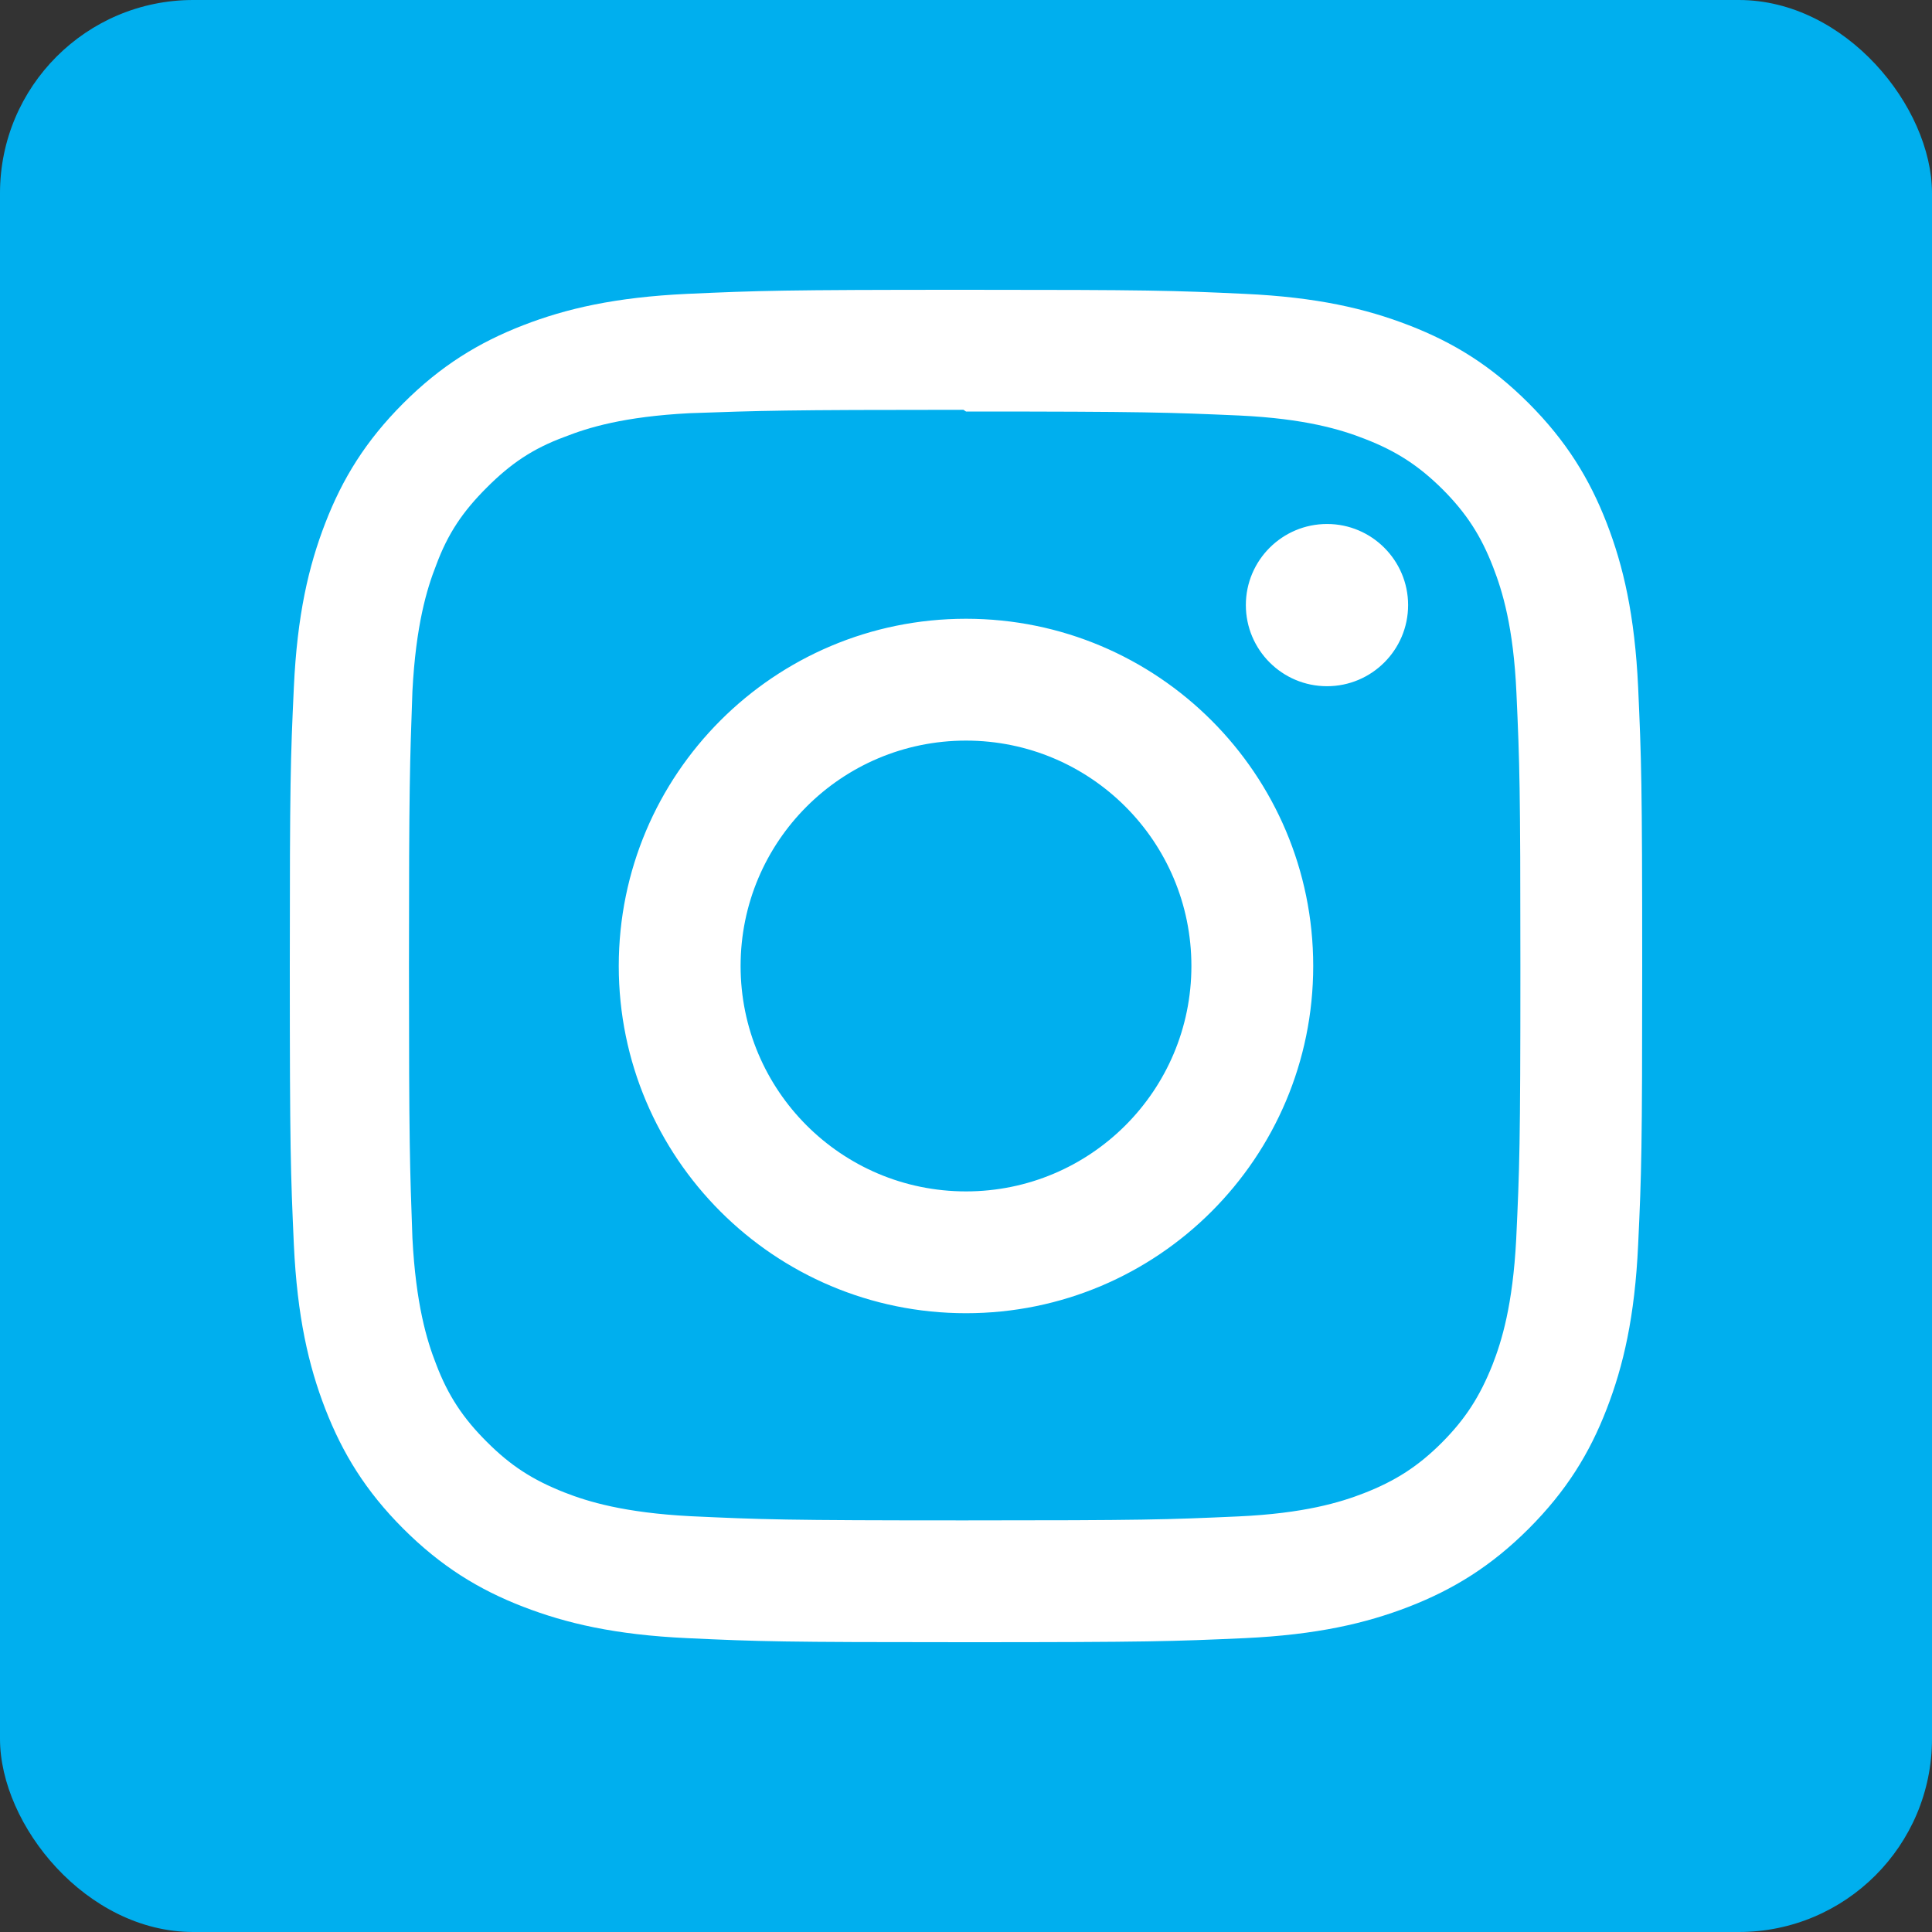 <?xml version="1.0" encoding="UTF-8"?> <svg xmlns="http://www.w3.org/2000/svg" width="60" height="60" viewBox="0 0 60 60" fill="none"><rect x="0" y="0" width="60" height="60" fill="#333333" stroke="none"/><rect width="60" height="60" rx="6" fill="#00AFEE"></rect><g clip-path="url(#clip0_156_5)"><path d="M30 9C24.295 9 23.583 9.026 21.343 9.126C19.106 9.231 17.584 9.583 16.245 10.102C14.864 10.638 13.692 11.357 12.524 12.524C11.357 13.692 10.636 14.863 10.102 16.245C9.583 17.584 9.229 19.106 9.126 21.343C9.021 23.583 9 24.295 9 30C9 35.705 9.026 36.417 9.126 38.657C9.231 40.892 9.583 42.416 10.102 43.755C10.638 45.134 11.357 46.308 12.524 47.475C13.692 48.641 14.863 49.364 16.245 49.898C17.585 50.416 19.108 50.771 21.343 50.874C23.583 50.979 24.295 51 30 51C35.705 51 36.417 50.974 38.657 50.874C40.892 50.769 42.416 50.416 43.755 49.898C45.134 49.362 46.308 48.641 47.475 47.475C48.641 46.308 49.364 45.139 49.898 43.755C50.416 42.416 50.771 40.892 50.874 38.657C50.979 36.417 51 35.705 51 30C51 24.295 50.974 23.583 50.874 21.343C50.769 19.108 50.416 17.582 49.898 16.245C49.362 14.864 48.641 13.692 47.475 12.524C46.308 11.357 45.139 10.636 43.755 10.102C42.416 9.583 40.892 9.229 38.657 9.126C36.417 9.021 35.705 9 30 9ZM30 12.78C35.605 12.78 36.274 12.808 38.487 12.904C40.535 13.001 41.646 13.34 42.385 13.63C43.368 14.01 44.065 14.465 44.803 15.198C45.536 15.934 45.992 16.632 46.371 17.615C46.658 18.354 47.001 19.465 47.094 21.512C47.194 23.728 47.217 24.393 47.217 30C47.217 35.607 47.19 36.274 47.087 38.487C46.98 40.535 46.639 41.646 46.35 42.385C45.958 43.368 45.512 44.065 44.777 44.803C44.044 45.536 43.335 45.992 42.362 46.371C41.627 46.658 40.498 47.001 38.451 47.094C36.221 47.194 35.565 47.217 29.948 47.217C24.328 47.217 23.672 47.19 21.444 47.087C19.395 46.98 18.266 46.639 17.531 46.35C16.535 45.958 15.851 45.512 15.118 44.777C14.381 44.044 13.911 43.335 13.543 42.362C13.254 41.627 12.915 40.498 12.808 38.451C12.729 36.246 12.701 35.565 12.701 29.974C12.701 24.381 12.729 23.698 12.808 21.467C12.915 19.419 13.254 18.293 13.543 17.558C13.911 16.56 14.381 15.877 15.118 15.141C15.851 14.408 16.535 13.935 17.531 13.569C18.266 13.279 19.37 12.938 21.418 12.832C23.649 12.754 24.305 12.727 29.921 12.727L30 12.78ZM30 19.216C24.041 19.216 19.216 24.047 19.216 30C19.216 35.959 24.047 40.783 30 40.783C35.959 40.783 40.783 35.953 40.783 30C40.783 24.041 35.953 19.216 30 19.216ZM30 37C26.133 37 23 33.867 23 30C23 26.133 26.133 23 30 23C33.867 23 37 26.133 37 30C37 33.867 33.867 37 30 37ZM43.73 18.791C43.73 20.183 42.6 21.311 41.211 21.311C39.819 21.311 38.691 20.181 38.691 18.791C38.691 17.402 39.821 16.273 41.211 16.273C42.598 16.271 43.73 17.402 43.73 18.791Z" fill="white"></path></g><defs><clipPath id="clip0_156_5"><rect width="42" height="42" fill="white" transform="translate(9 9)"></rect></clipPath></defs></svg> 